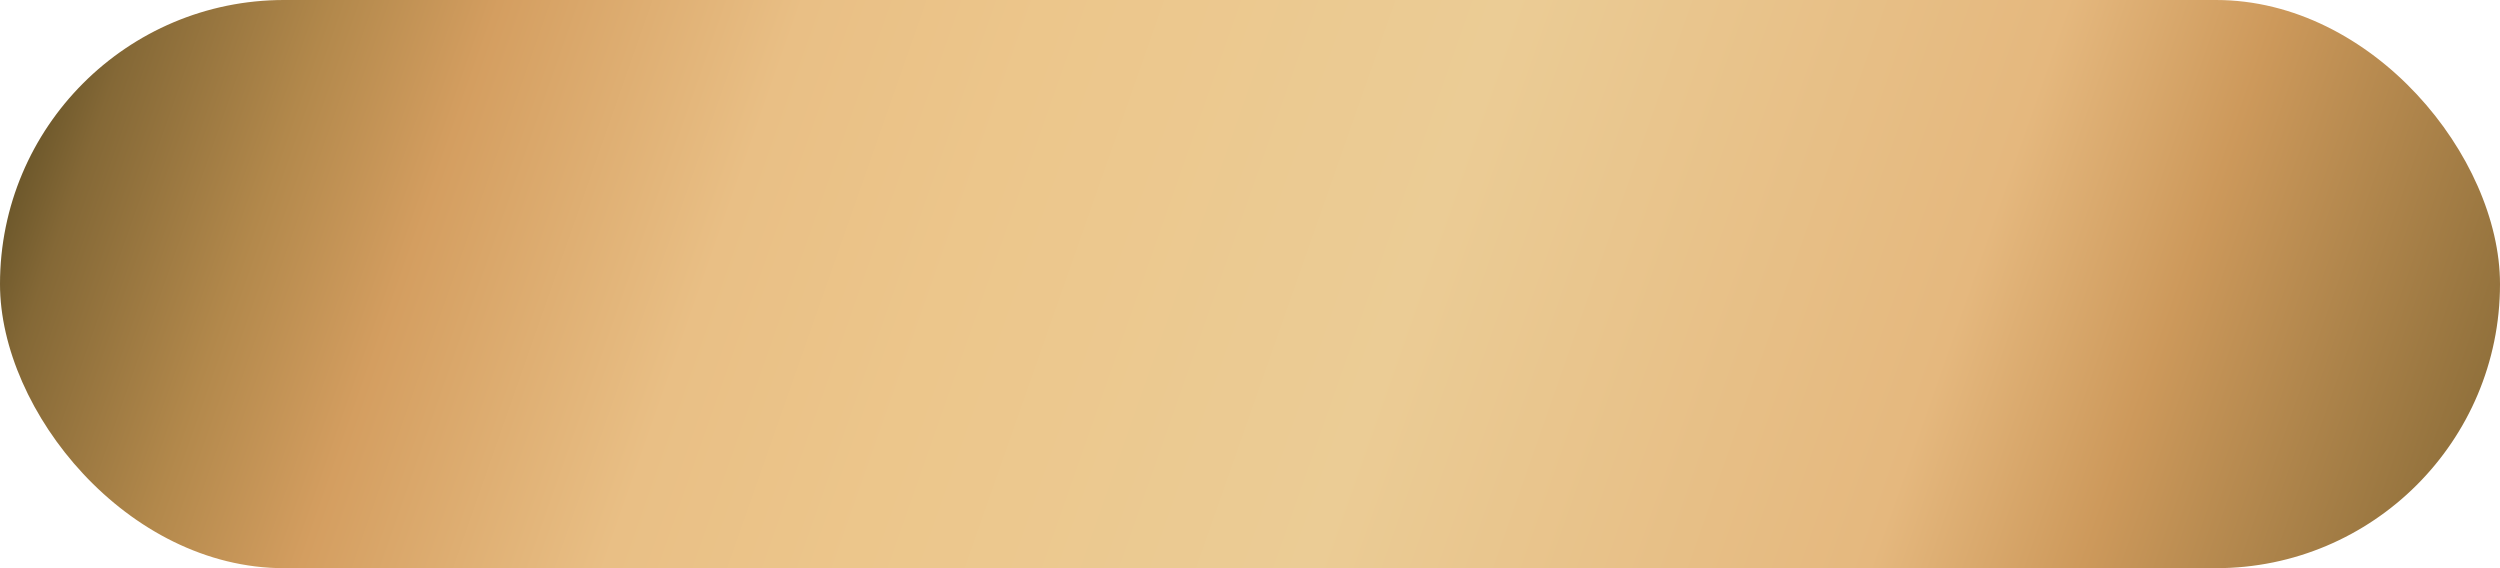 <?xml version="1.0" encoding="UTF-8"?> <svg xmlns="http://www.w3.org/2000/svg" width="220" height="50" viewBox="0 0 220 50" fill="none"> <rect width="220" height="50" rx="25" fill="url(#paint0_linear)"></rect> <defs> <linearGradient id="paint0_linear" x1="3.3766e-06" y1="-10.417" x2="238.506" y2="73.369" gradientUnits="userSpaceOnUse"> <stop offset="0.016" stop-color="#51441E"></stop> <stop offset="0.06" stop-color="#846836"></stop> <stop offset="0.123" stop-color="#B2884B"></stop> <stop offset="0.178" stop-color="#D49E60"></stop> <stop offset="0.278" stop-color="#E9BF85"></stop> <stop offset="0.358" stop-color="#ECC68B"></stop> <stop offset="0.51" stop-color="#EBCC95"></stop> <stop offset="0.693" stop-color="#E5B87E"></stop> <stop offset="0.763" stop-color="#CD995B"></stop> <stop offset="0.876" stop-color="#90703B"></stop> <stop offset="0.925" stop-color="#51441E"></stop> </linearGradient> </defs> </svg> 